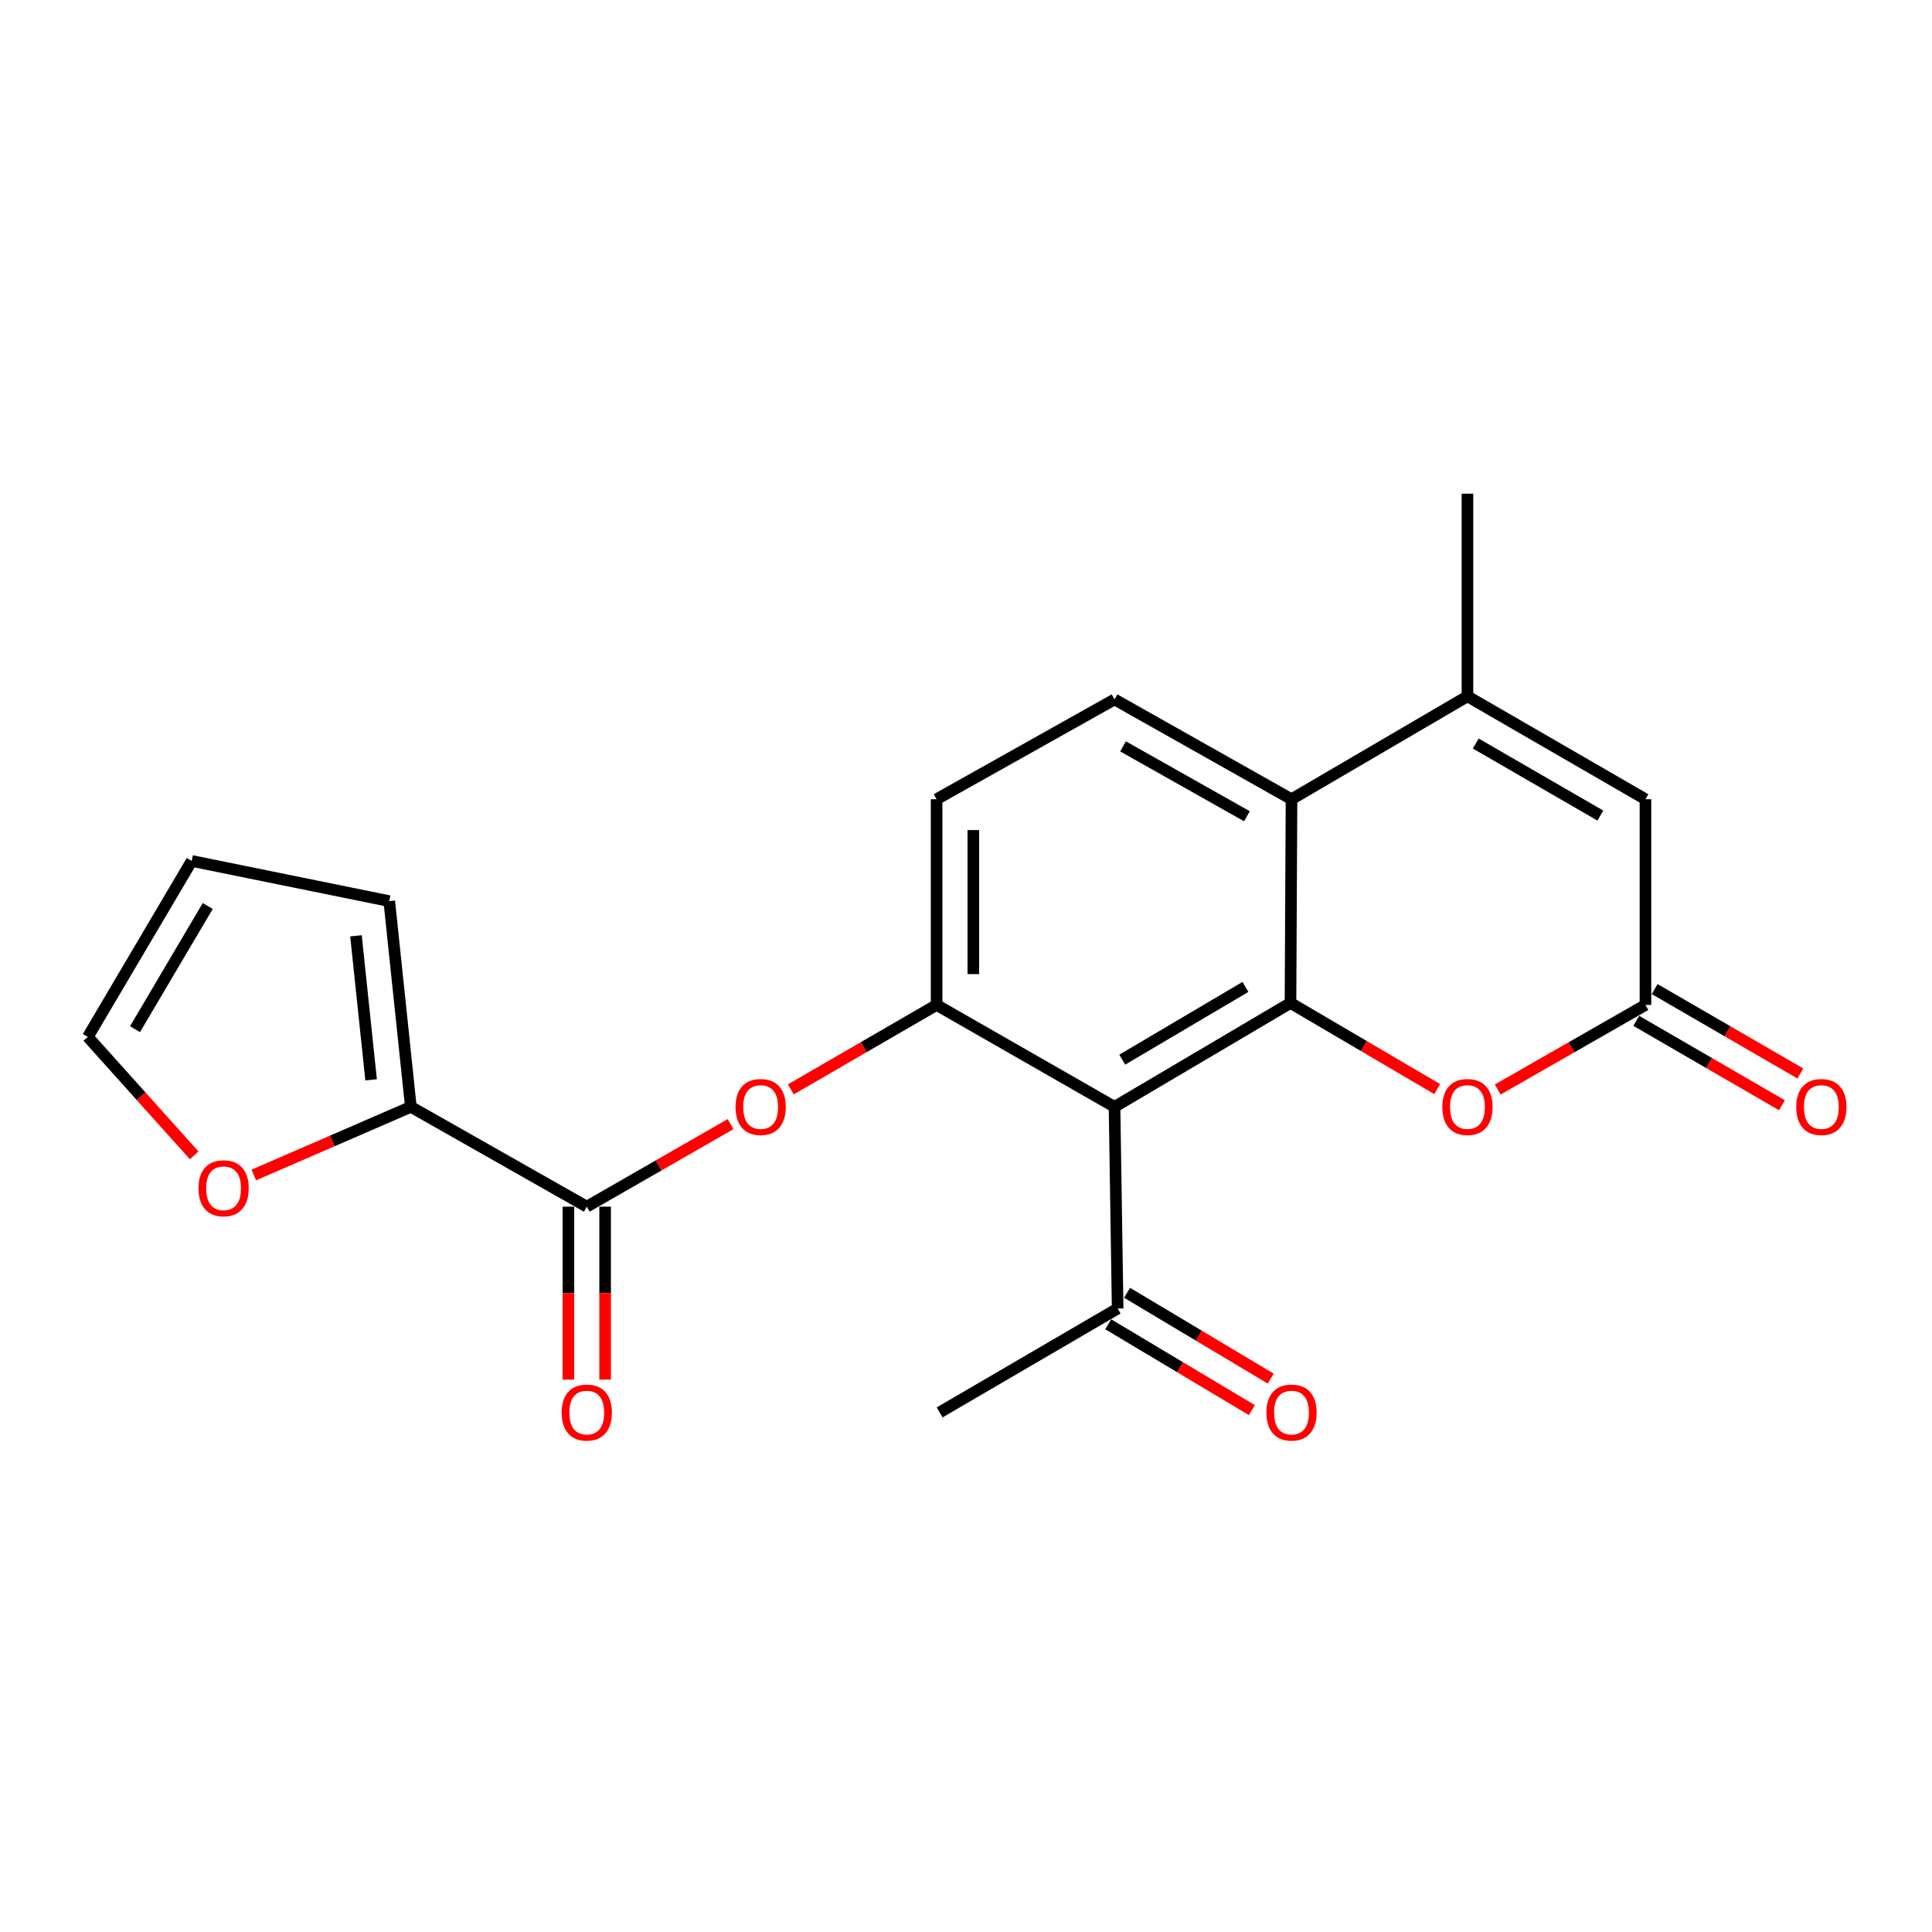 <?xml version='1.0' encoding='iso-8859-1'?>
<svg version='1.1' baseProfile='full'
              xmlns='http://www.w3.org/2000/svg'
                      xmlns:rdkit='http://www.rdkit.org/xml'
                      xmlns:xlink='http://www.w3.org/1999/xlink'
                  xml:space='preserve'
width='1000px' height='1000px' viewBox='0 0 1000 1000'>
<!-- END OF HEADER -->
<rect style='opacity:1.0;fill:#FFFFFF;stroke:none' width='1000' height='1000' x='0' y='0'> </rect>
<path class='bond-0' d='M 667.957,519.128 L 576.88,572.902' style='fill:none;fill-rule:evenodd;stroke:#000000;stroke-width:6px;stroke-linecap:butt;stroke-linejoin:miter;stroke-opacity:1' />
<path class='bond-0' d='M 644.633,510.829 L 580.879,548.471' style='fill:none;fill-rule:evenodd;stroke:#000000;stroke-width:6px;stroke-linecap:butt;stroke-linejoin:miter;stroke-opacity:1' />
<path class='bond-1' d='M 667.957,519.128 L 668.485,413.682' style='fill:none;fill-rule:evenodd;stroke:#000000;stroke-width:6px;stroke-linecap:butt;stroke-linejoin:miter;stroke-opacity:1' />
<path class='bond-4' d='M 667.957,519.128 L 705.927,541.42' style='fill:none;fill-rule:evenodd;stroke:#000000;stroke-width:6px;stroke-linecap:butt;stroke-linejoin:miter;stroke-opacity:1' />
<path class='bond-4' d='M 705.927,541.42 L 743.896,563.711' style='fill:none;fill-rule:evenodd;stroke:#FF0000;stroke-width:6px;stroke-linecap:butt;stroke-linejoin:miter;stroke-opacity:1' />
<path class='bond-2' d='M 576.88,572.902 L 484.779,520.163' style='fill:none;fill-rule:evenodd;stroke:#000000;stroke-width:6px;stroke-linecap:butt;stroke-linejoin:miter;stroke-opacity:1' />
<path class='bond-10' d='M 576.88,572.902 L 578.496,677.293' style='fill:none;fill-rule:evenodd;stroke:#000000;stroke-width:6px;stroke-linecap:butt;stroke-linejoin:miter;stroke-opacity:1' />
<path class='bond-3' d='M 668.485,413.682 L 759.551,360.414' style='fill:none;fill-rule:evenodd;stroke:#000000;stroke-width:6px;stroke-linecap:butt;stroke-linejoin:miter;stroke-opacity:1' />
<path class='bond-11' d='M 668.485,413.682 L 576.88,362.019' style='fill:none;fill-rule:evenodd;stroke:#000000;stroke-width:6px;stroke-linecap:butt;stroke-linejoin:miter;stroke-opacity:1' />
<path class='bond-11' d='M 645.408,422.486 L 581.285,386.323' style='fill:none;fill-rule:evenodd;stroke:#000000;stroke-width:6px;stroke-linecap:butt;stroke-linejoin:miter;stroke-opacity:1' />
<path class='bond-8' d='M 484.779,520.163 L 447.062,542.007' style='fill:none;fill-rule:evenodd;stroke:#000000;stroke-width:6px;stroke-linecap:butt;stroke-linejoin:miter;stroke-opacity:1' />
<path class='bond-8' d='M 447.062,542.007 L 409.344,563.85' style='fill:none;fill-rule:evenodd;stroke:#FF0000;stroke-width:6px;stroke-linecap:butt;stroke-linejoin:miter;stroke-opacity:1' />
<path class='bond-23' d='M 484.779,520.163 L 484.779,413.682' style='fill:none;fill-rule:evenodd;stroke:#000000;stroke-width:6px;stroke-linecap:butt;stroke-linejoin:miter;stroke-opacity:1' />
<path class='bond-23' d='M 503.785,504.191 L 503.785,429.654' style='fill:none;fill-rule:evenodd;stroke:#000000;stroke-width:6px;stroke-linecap:butt;stroke-linejoin:miter;stroke-opacity:1' />
<path class='bond-20' d='M 759.551,360.414 L 759.551,255.527' style='fill:none;fill-rule:evenodd;stroke:#000000;stroke-width:6px;stroke-linecap:butt;stroke-linejoin:miter;stroke-opacity:1' />
<path class='bond-22' d='M 759.551,360.414 L 851.684,413.682' style='fill:none;fill-rule:evenodd;stroke:#000000;stroke-width:6px;stroke-linecap:butt;stroke-linejoin:miter;stroke-opacity:1' />
<path class='bond-22' d='M 763.859,384.858 L 828.352,422.145' style='fill:none;fill-rule:evenodd;stroke:#000000;stroke-width:6px;stroke-linecap:butt;stroke-linejoin:miter;stroke-opacity:1' />
<path class='bond-6' d='M 775.205,563.942 L 813.445,542.052' style='fill:none;fill-rule:evenodd;stroke:#FF0000;stroke-width:6px;stroke-linecap:butt;stroke-linejoin:miter;stroke-opacity:1' />
<path class='bond-6' d='M 813.445,542.052 L 851.684,520.163' style='fill:none;fill-rule:evenodd;stroke:#000000;stroke-width:6px;stroke-linecap:butt;stroke-linejoin:miter;stroke-opacity:1' />
<path class='bond-5' d='M 303.713,624.565 L 340.916,603.209' style='fill:none;fill-rule:evenodd;stroke:#000000;stroke-width:6px;stroke-linecap:butt;stroke-linejoin:miter;stroke-opacity:1' />
<path class='bond-5' d='M 340.916,603.209 L 378.119,581.854' style='fill:none;fill-rule:evenodd;stroke:#FF0000;stroke-width:6px;stroke-linecap:butt;stroke-linejoin:miter;stroke-opacity:1' />
<path class='bond-9' d='M 303.713,624.565 L 212.658,572.902' style='fill:none;fill-rule:evenodd;stroke:#000000;stroke-width:6px;stroke-linecap:butt;stroke-linejoin:miter;stroke-opacity:1' />
<path class='bond-15' d='M 294.211,624.565 L 294.211,669.32' style='fill:none;fill-rule:evenodd;stroke:#000000;stroke-width:6px;stroke-linecap:butt;stroke-linejoin:miter;stroke-opacity:1' />
<path class='bond-15' d='M 294.211,669.32 L 294.211,714.075' style='fill:none;fill-rule:evenodd;stroke:#FF0000;stroke-width:6px;stroke-linecap:butt;stroke-linejoin:miter;stroke-opacity:1' />
<path class='bond-15' d='M 313.216,624.565 L 313.216,669.32' style='fill:none;fill-rule:evenodd;stroke:#000000;stroke-width:6px;stroke-linecap:butt;stroke-linejoin:miter;stroke-opacity:1' />
<path class='bond-15' d='M 313.216,669.32 L 313.216,714.075' style='fill:none;fill-rule:evenodd;stroke:#FF0000;stroke-width:6px;stroke-linecap:butt;stroke-linejoin:miter;stroke-opacity:1' />
<path class='bond-7' d='M 851.684,520.163 L 851.684,413.682' style='fill:none;fill-rule:evenodd;stroke:#000000;stroke-width:6px;stroke-linecap:butt;stroke-linejoin:miter;stroke-opacity:1' />
<path class='bond-16' d='M 846.921,528.386 L 884.628,550.228' style='fill:none;fill-rule:evenodd;stroke:#000000;stroke-width:6px;stroke-linecap:butt;stroke-linejoin:miter;stroke-opacity:1' />
<path class='bond-16' d='M 884.628,550.228 L 922.336,572.071' style='fill:none;fill-rule:evenodd;stroke:#FF0000;stroke-width:6px;stroke-linecap:butt;stroke-linejoin:miter;stroke-opacity:1' />
<path class='bond-16' d='M 856.447,511.941 L 894.155,533.783' style='fill:none;fill-rule:evenodd;stroke:#000000;stroke-width:6px;stroke-linecap:butt;stroke-linejoin:miter;stroke-opacity:1' />
<path class='bond-16' d='M 894.155,533.783 L 931.862,555.626' style='fill:none;fill-rule:evenodd;stroke:#FF0000;stroke-width:6px;stroke-linecap:butt;stroke-linejoin:miter;stroke-opacity:1' />
<path class='bond-12' d='M 212.658,572.902 L 172.015,590.541' style='fill:none;fill-rule:evenodd;stroke:#000000;stroke-width:6px;stroke-linecap:butt;stroke-linejoin:miter;stroke-opacity:1' />
<path class='bond-12' d='M 172.015,590.541 L 131.373,608.179' style='fill:none;fill-rule:evenodd;stroke:#FF0000;stroke-width:6px;stroke-linecap:butt;stroke-linejoin:miter;stroke-opacity:1' />
<path class='bond-14' d='M 212.658,572.902 L 201.476,466.421' style='fill:none;fill-rule:evenodd;stroke:#000000;stroke-width:6px;stroke-linecap:butt;stroke-linejoin:miter;stroke-opacity:1' />
<path class='bond-14' d='M 192.079,558.915 L 184.252,484.378' style='fill:none;fill-rule:evenodd;stroke:#000000;stroke-width:6px;stroke-linecap:butt;stroke-linejoin:miter;stroke-opacity:1' />
<path class='bond-19' d='M 573.622,685.451 L 610.806,707.666' style='fill:none;fill-rule:evenodd;stroke:#000000;stroke-width:6px;stroke-linecap:butt;stroke-linejoin:miter;stroke-opacity:1' />
<path class='bond-19' d='M 610.806,707.666 L 647.991,729.882' style='fill:none;fill-rule:evenodd;stroke:#FF0000;stroke-width:6px;stroke-linecap:butt;stroke-linejoin:miter;stroke-opacity:1' />
<path class='bond-19' d='M 583.369,669.136 L 620.554,691.351' style='fill:none;fill-rule:evenodd;stroke:#000000;stroke-width:6px;stroke-linecap:butt;stroke-linejoin:miter;stroke-opacity:1' />
<path class='bond-19' d='M 620.554,691.351 L 657.738,713.567' style='fill:none;fill-rule:evenodd;stroke:#FF0000;stroke-width:6px;stroke-linecap:butt;stroke-linejoin:miter;stroke-opacity:1' />
<path class='bond-21' d='M 578.496,677.293 L 486.363,731.057' style='fill:none;fill-rule:evenodd;stroke:#000000;stroke-width:6px;stroke-linecap:butt;stroke-linejoin:miter;stroke-opacity:1' />
<path class='bond-13' d='M 576.88,362.019 L 484.779,413.682' style='fill:none;fill-rule:evenodd;stroke:#000000;stroke-width:6px;stroke-linecap:butt;stroke-linejoin:miter;stroke-opacity:1' />
<path class='bond-17' d='M 100.512,598.017 L 72.984,567.358' style='fill:none;fill-rule:evenodd;stroke:#FF0000;stroke-width:6px;stroke-linecap:butt;stroke-linejoin:miter;stroke-opacity:1' />
<path class='bond-17' d='M 72.984,567.358 L 45.455,536.698' style='fill:none;fill-rule:evenodd;stroke:#000000;stroke-width:6px;stroke-linecap:butt;stroke-linejoin:miter;stroke-opacity:1' />
<path class='bond-18' d='M 201.476,466.421 L 99.228,445.621' style='fill:none;fill-rule:evenodd;stroke:#000000;stroke-width:6px;stroke-linecap:butt;stroke-linejoin:miter;stroke-opacity:1' />
<path class='bond-24' d='M 45.455,536.698 L 99.228,445.621' style='fill:none;fill-rule:evenodd;stroke:#000000;stroke-width:6px;stroke-linecap:butt;stroke-linejoin:miter;stroke-opacity:1' />
<path class='bond-24' d='M 69.886,532.699 L 107.528,468.945' style='fill:none;fill-rule:evenodd;stroke:#000000;stroke-width:6px;stroke-linecap:butt;stroke-linejoin:miter;stroke-opacity:1' />
<path  class='atom-5' d='M 746.551 572.982
Q 746.551 566.182, 749.911 562.382
Q 753.271 558.582, 759.551 558.582
Q 765.831 558.582, 769.191 562.382
Q 772.551 566.182, 772.551 572.982
Q 772.551 579.862, 769.151 583.782
Q 765.751 587.662, 759.551 587.662
Q 753.311 587.662, 749.911 583.782
Q 746.551 579.902, 746.551 572.982
M 759.551 584.462
Q 763.871 584.462, 766.191 581.582
Q 768.551 578.662, 768.551 572.982
Q 768.551 567.422, 766.191 564.622
Q 763.871 561.782, 759.551 561.782
Q 755.231 561.782, 752.871 564.582
Q 750.551 567.382, 750.551 572.982
Q 750.551 578.702, 752.871 581.582
Q 755.231 584.462, 759.551 584.462
' fill='#FF0000'/>
<path  class='atom-9' d='M 380.713 572.982
Q 380.713 566.182, 384.073 562.382
Q 387.433 558.582, 393.713 558.582
Q 399.993 558.582, 403.353 562.382
Q 406.713 566.182, 406.713 572.982
Q 406.713 579.862, 403.313 583.782
Q 399.913 587.662, 393.713 587.662
Q 387.473 587.662, 384.073 583.782
Q 380.713 579.902, 380.713 572.982
M 393.713 584.462
Q 398.033 584.462, 400.353 581.582
Q 402.713 578.662, 402.713 572.982
Q 402.713 567.422, 400.353 564.622
Q 398.033 561.782, 393.713 561.782
Q 389.393 561.782, 387.033 564.582
Q 384.713 567.382, 384.713 572.982
Q 384.713 578.702, 387.033 581.582
Q 389.393 584.462, 393.713 584.462
' fill='#FF0000'/>
<path  class='atom-13' d='M 102.731 615.047
Q 102.731 608.247, 106.091 604.447
Q 109.451 600.647, 115.731 600.647
Q 122.011 600.647, 125.371 604.447
Q 128.731 608.247, 128.731 615.047
Q 128.731 621.927, 125.331 625.847
Q 121.931 629.727, 115.731 629.727
Q 109.491 629.727, 106.091 625.847
Q 102.731 621.967, 102.731 615.047
M 115.731 626.527
Q 120.051 626.527, 122.371 623.647
Q 124.731 620.727, 124.731 615.047
Q 124.731 609.487, 122.371 606.687
Q 120.051 603.847, 115.731 603.847
Q 111.411 603.847, 109.051 606.647
Q 106.731 609.447, 106.731 615.047
Q 106.731 620.767, 109.051 623.647
Q 111.411 626.527, 115.731 626.527
' fill='#FF0000'/>
<path  class='atom-16' d='M 290.713 731.137
Q 290.713 724.337, 294.073 720.537
Q 297.433 716.737, 303.713 716.737
Q 309.993 716.737, 313.353 720.537
Q 316.713 724.337, 316.713 731.137
Q 316.713 738.017, 313.313 741.937
Q 309.913 745.817, 303.713 745.817
Q 297.473 745.817, 294.073 741.937
Q 290.713 738.057, 290.713 731.137
M 303.713 742.617
Q 308.033 742.617, 310.353 739.737
Q 312.713 736.817, 312.713 731.137
Q 312.713 725.577, 310.353 722.777
Q 308.033 719.937, 303.713 719.937
Q 299.393 719.937, 297.033 722.737
Q 294.713 725.537, 294.713 731.137
Q 294.713 736.857, 297.033 739.737
Q 299.393 742.617, 303.713 742.617
' fill='#FF0000'/>
<path  class='atom-17' d='M 929.729 572.982
Q 929.729 566.182, 933.089 562.382
Q 936.449 558.582, 942.729 558.582
Q 949.009 558.582, 952.369 562.382
Q 955.729 566.182, 955.729 572.982
Q 955.729 579.862, 952.329 583.782
Q 948.929 587.662, 942.729 587.662
Q 936.489 587.662, 933.089 583.782
Q 929.729 579.902, 929.729 572.982
M 942.729 584.462
Q 947.049 584.462, 949.369 581.582
Q 951.729 578.662, 951.729 572.982
Q 951.729 567.422, 949.369 564.622
Q 947.049 561.782, 942.729 561.782
Q 938.409 561.782, 936.049 564.582
Q 933.729 567.382, 933.729 572.982
Q 933.729 578.702, 936.049 581.582
Q 938.409 584.462, 942.729 584.462
' fill='#FF0000'/>
<path  class='atom-20' d='M 655.485 731.137
Q 655.485 724.337, 658.845 720.537
Q 662.205 716.737, 668.485 716.737
Q 674.765 716.737, 678.125 720.537
Q 681.485 724.337, 681.485 731.137
Q 681.485 738.017, 678.085 741.937
Q 674.685 745.817, 668.485 745.817
Q 662.245 745.817, 658.845 741.937
Q 655.485 738.057, 655.485 731.137
M 668.485 742.617
Q 672.805 742.617, 675.125 739.737
Q 677.485 736.817, 677.485 731.137
Q 677.485 725.577, 675.125 722.777
Q 672.805 719.937, 668.485 719.937
Q 664.165 719.937, 661.805 722.737
Q 659.485 725.537, 659.485 731.137
Q 659.485 736.857, 661.805 739.737
Q 664.165 742.617, 668.485 742.617
' fill='#FF0000'/>
</svg>
